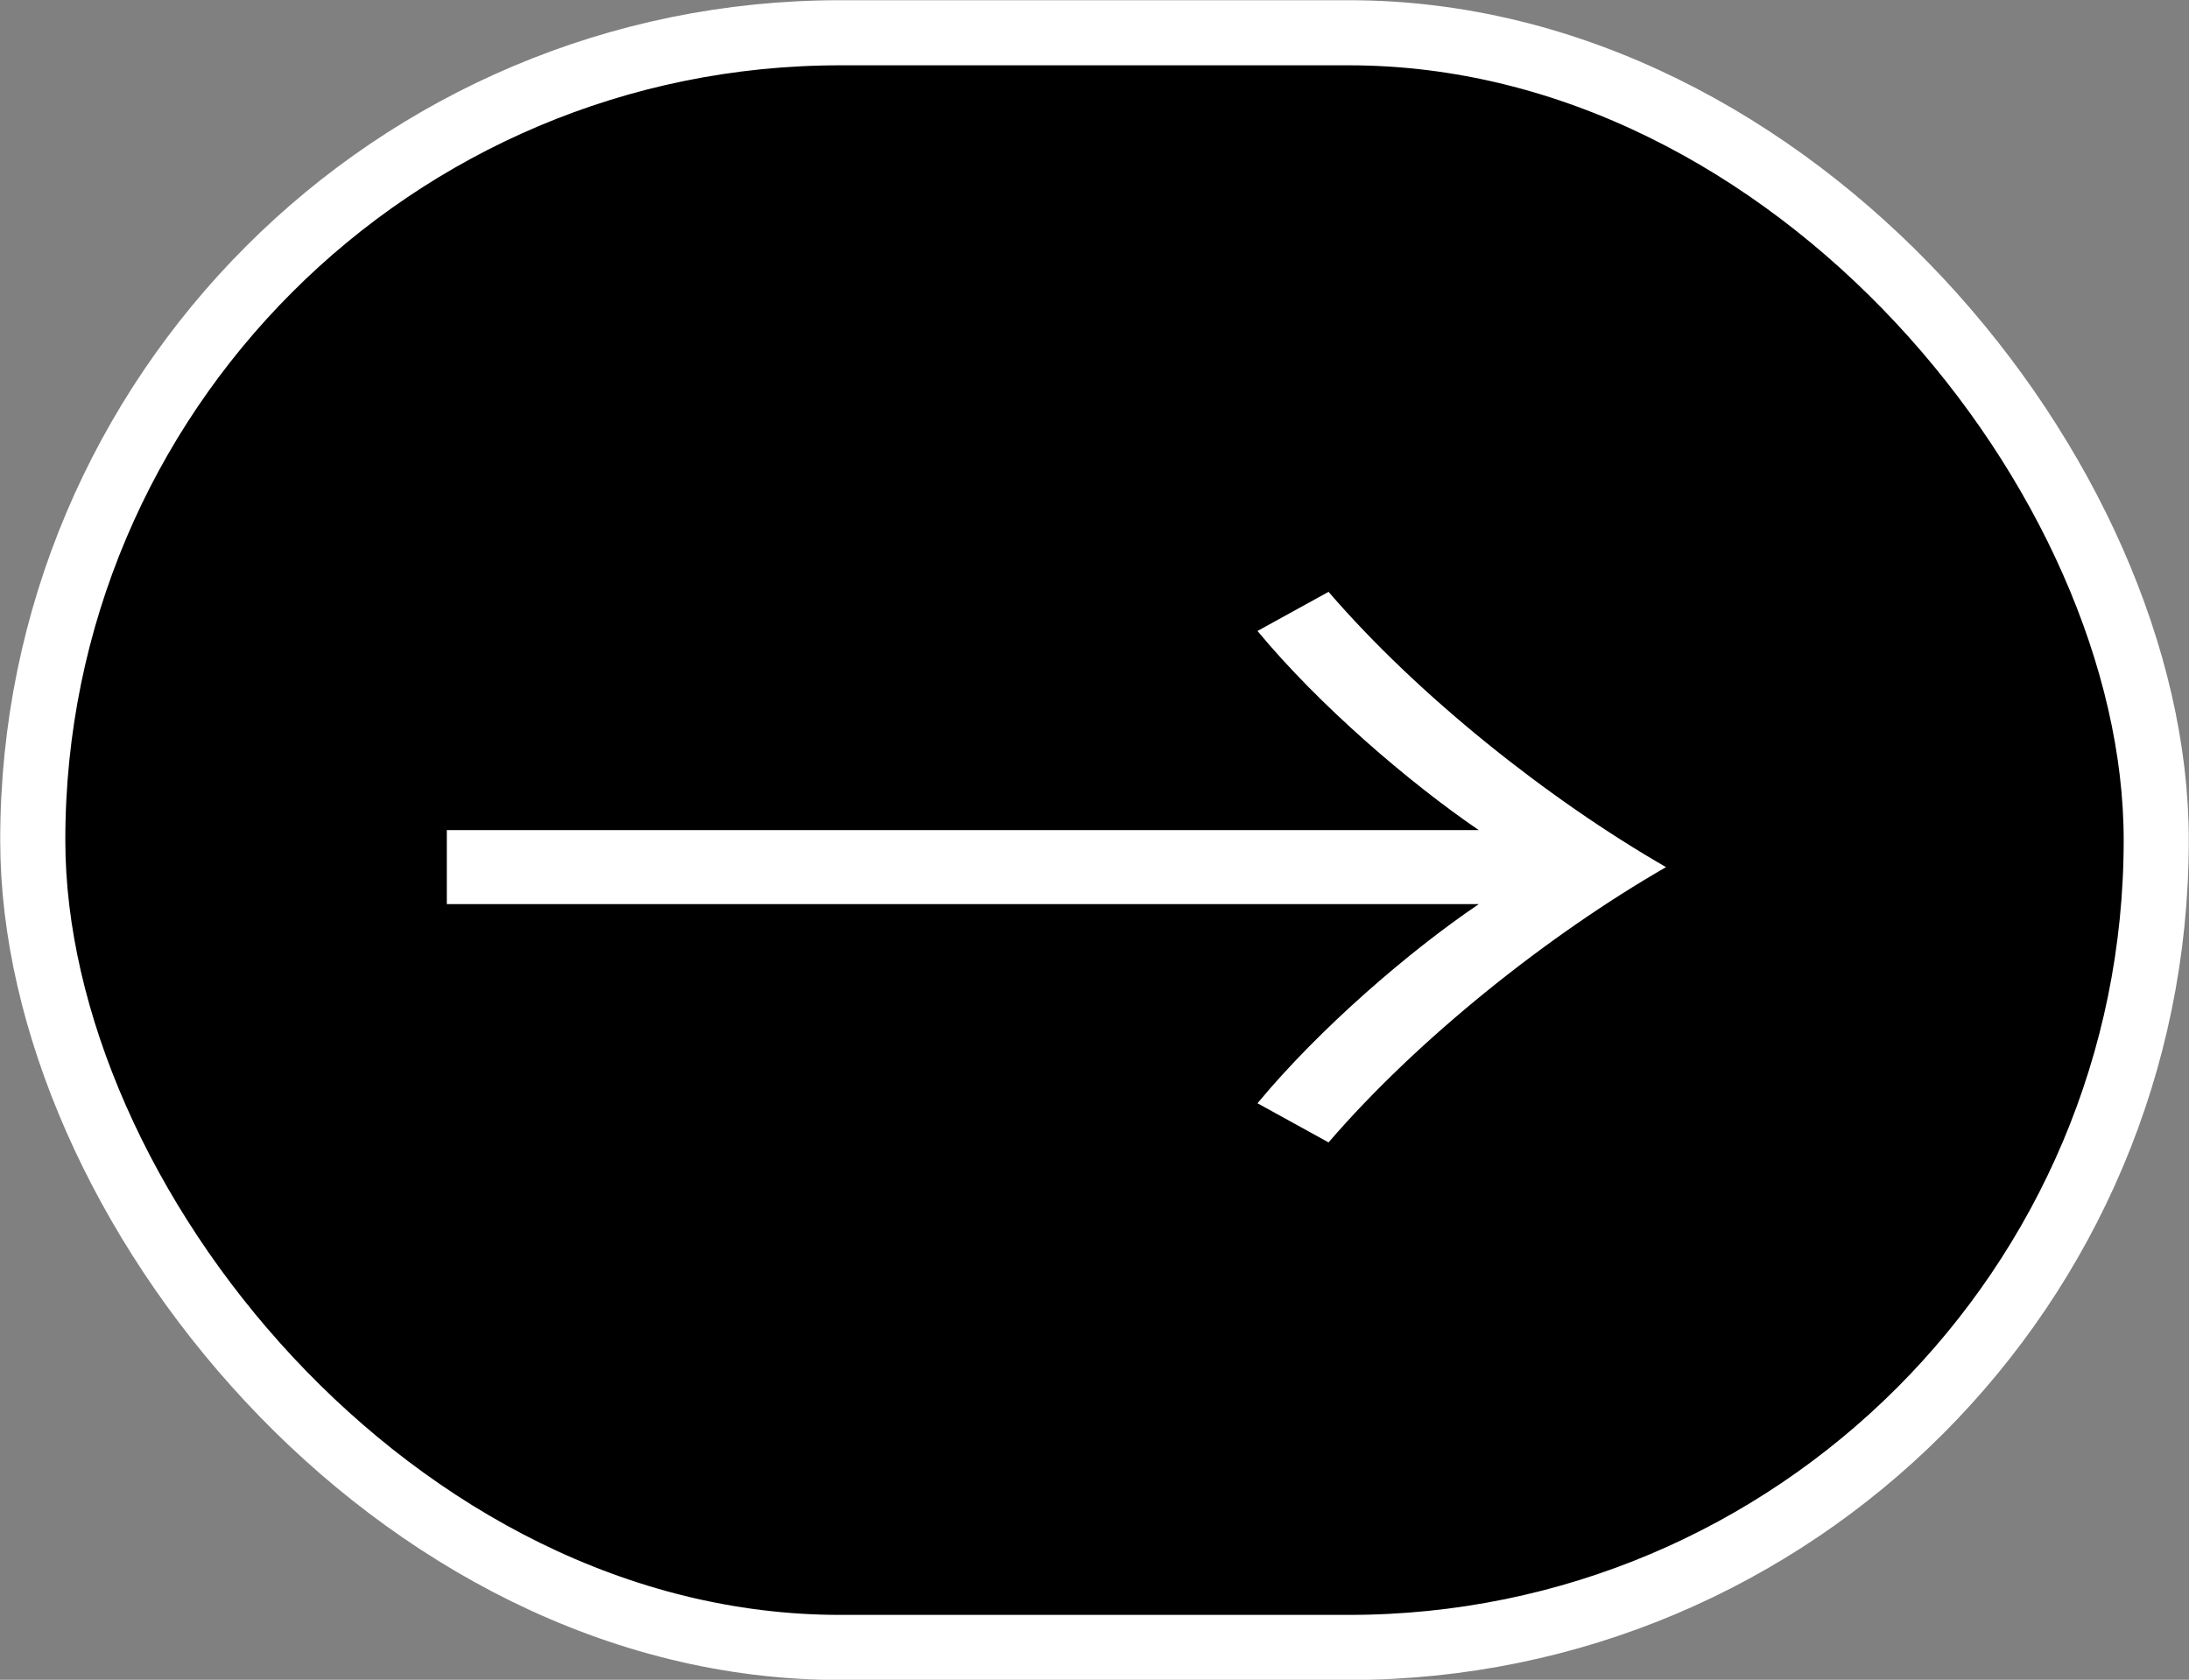 <?xml version="1.0" encoding="UTF-8"?>
<svg id="_レイヤー_2" data-name="レイヤー_2" xmlns="http://www.w3.org/2000/svg" viewBox="0 0 51.44 39.48">
  <rect x="0" y="0" width="51.44" height="39.48" fill="#808080" stroke="none"/>
  <defs>
    <style>
      .cls-1 {
        stroke: #fff;
        stroke-miterlimit: 10;
        stroke-width: 1.53px;
      }

      .cls-2 {
        fill: #fff;
      }
    </style>
  </defs>
  <g id="_レイヤー_1-2" data-name="レイヤー_1">
    <g>
      <rect class="cls-1" x=".77" y=".77" width="49.9" height="37.95" rx="18.97" ry="18.97"/>
      <path class="cls-2" d="M10.5,21.24v-1.73h24.25c-1.64-1.12-3.75-2.93-5.2-4.68l1.67-.92c2.11,2.45,5.17,4.88,7.93,6.47-2.76,1.59-5.82,4.02-7.93,6.47l-1.67-.92c1.46-1.76,3.56-3.57,5.2-4.68H10.5Z"/>
    </g>
  </g>
</svg>